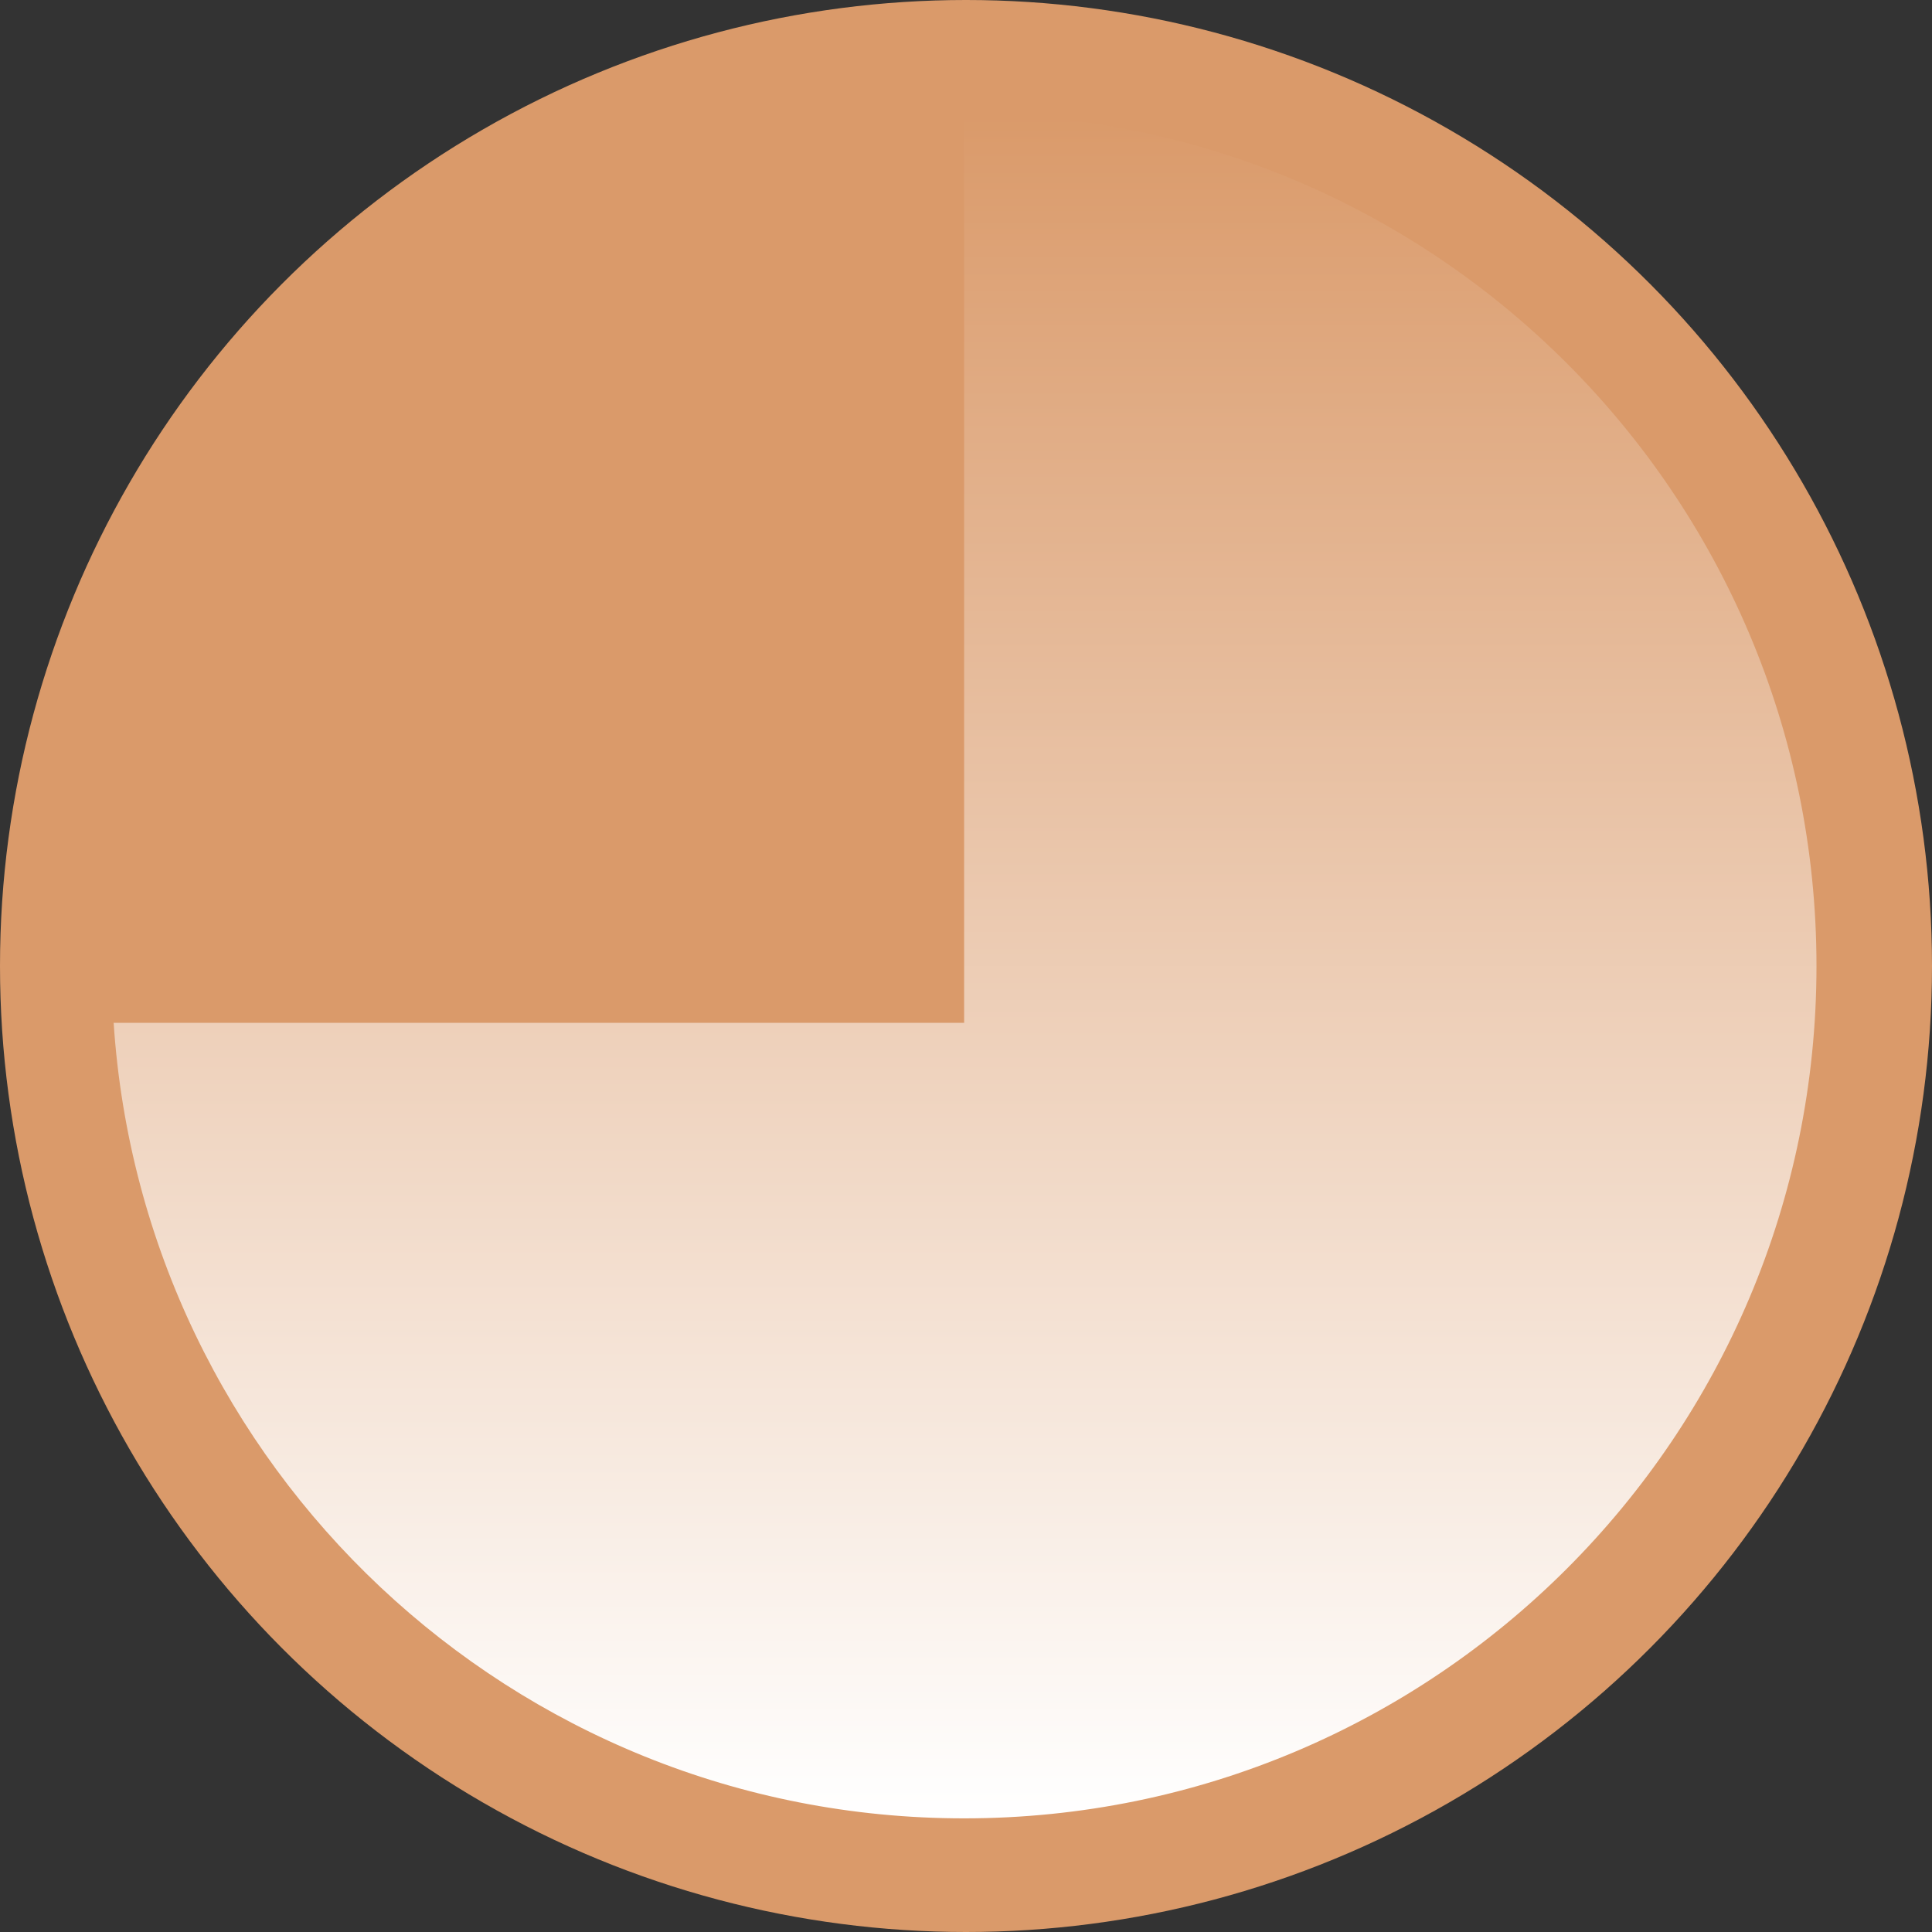 <svg width="68" height="68" viewBox="0 0 68 68" fill="none" xmlns="http://www.w3.org/2000/svg">
<rect x="0" y="0" width="68" height="68" fill="#333333" stroke="none"/>
<circle cx="34" cy="34" r="34" fill="#DA9A6A"/>
<g style="mix-blend-mode:multiply">
<path fill-rule="evenodd" clip-rule="evenodd" d="M4 36C5.029 51.636 18.038 64 33.934 64C50.503 64 63.934 50.569 63.934 34C63.934 17.431 50.503 4 33.934 4V36H4Z" fill="url(#paint0_linear)"/>
</g>
<defs>
<linearGradient id="paint0_linear" x1="33.935" y1="4" x2="33.935" y2="64" gradientUnits="userSpaceOnUse">
<stop stop-color="#DA9A6A"/>
<stop offset="1" stop-color="white"/>
</linearGradient>
</defs>
</svg>
